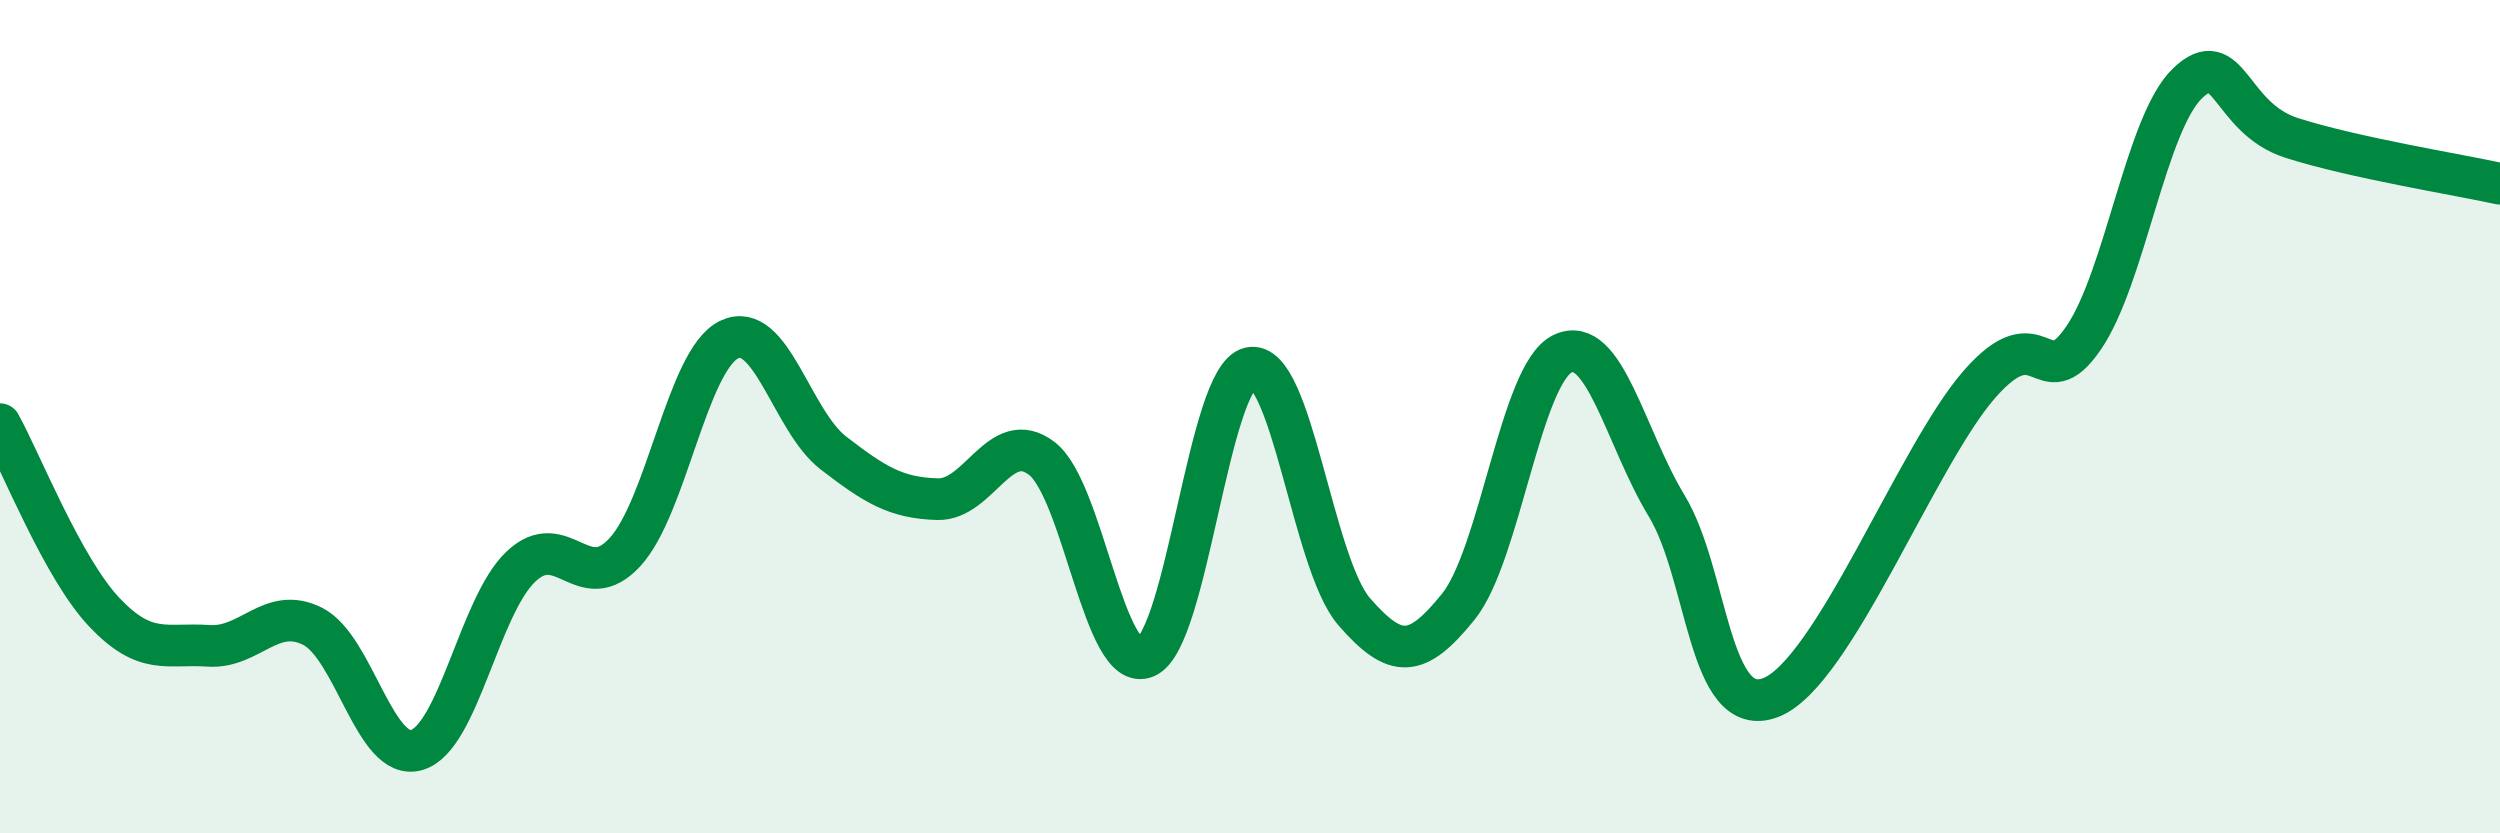 
    <svg width="60" height="20" viewBox="0 0 60 20" xmlns="http://www.w3.org/2000/svg">
      <path
        d="M 0,10.18 C 0.5,11.08 1.5,13.63 2.5,14.69 C 3.5,15.75 4,15.43 5,15.5 C 6,15.57 6.5,14.53 7.5,15.03 C 8.5,15.53 9,18.29 10,18 C 11,17.71 11.5,14.55 12.5,13.6 C 13.5,12.65 14,14.34 15,13.25 C 16,12.16 16.5,8.63 17.5,8.15 C 18.5,7.67 19,10.1 20,10.87 C 21,11.64 21.5,11.95 22.5,11.98 C 23.5,12.01 24,10.24 25,11 C 26,11.76 26.5,16.2 27.5,15.77 C 28.5,15.34 29,9.05 30,8.83 C 31,8.61 31.5,13.53 32.5,14.68 C 33.5,15.83 34,15.8 35,14.56 C 36,13.32 36.5,8.97 37.5,8.49 C 38.5,8.01 39,10.49 40,12.14 C 41,13.79 41,17.32 42.5,16.74 C 44,16.16 46,10.95 47.5,9.23 C 49,7.51 49,9.57 50,8.12 C 51,6.67 51.5,2.96 52.5,2 C 53.5,1.04 53.5,2.83 55,3.31 C 56.5,3.79 59,4.19 60,4.41L60 20L0 20Z"
        fill="#008740"
        opacity="0.1"
        stroke-linecap="round"
        stroke-linejoin="round"
      />
      <path
        d="M 0,10.18 C 0.5,11.08 1.5,13.63 2.5,14.69 C 3.5,15.75 4,15.43 5,15.5 C 6,15.57 6.5,14.53 7.5,15.03 C 8.5,15.53 9,18.29 10,18 C 11,17.71 11.5,14.55 12.5,13.6 C 13.5,12.65 14,14.34 15,13.25 C 16,12.16 16.5,8.63 17.5,8.15 C 18.5,7.67 19,10.1 20,10.87 C 21,11.64 21.5,11.95 22.5,11.98 C 23.5,12.01 24,10.24 25,11 C 26,11.76 26.5,16.2 27.5,15.77 C 28.5,15.34 29,9.05 30,8.83 C 31,8.61 31.5,13.53 32.5,14.68 C 33.5,15.83 34,15.8 35,14.56 C 36,13.32 36.5,8.97 37.5,8.49 C 38.5,8.01 39,10.49 40,12.14 C 41,13.79 41,17.32 42.5,16.74 C 44,16.16 46,10.95 47.5,9.23 C 49,7.51 49,9.57 50,8.12 C 51,6.67 51.5,2.96 52.5,2 C 53.5,1.04 53.5,2.83 55,3.31 C 56.5,3.79 59,4.19 60,4.41"
        stroke="#008740"
        stroke-width="1"
        fill="none"
        stroke-linecap="round"
        stroke-linejoin="round"
      />
    </svg>
  